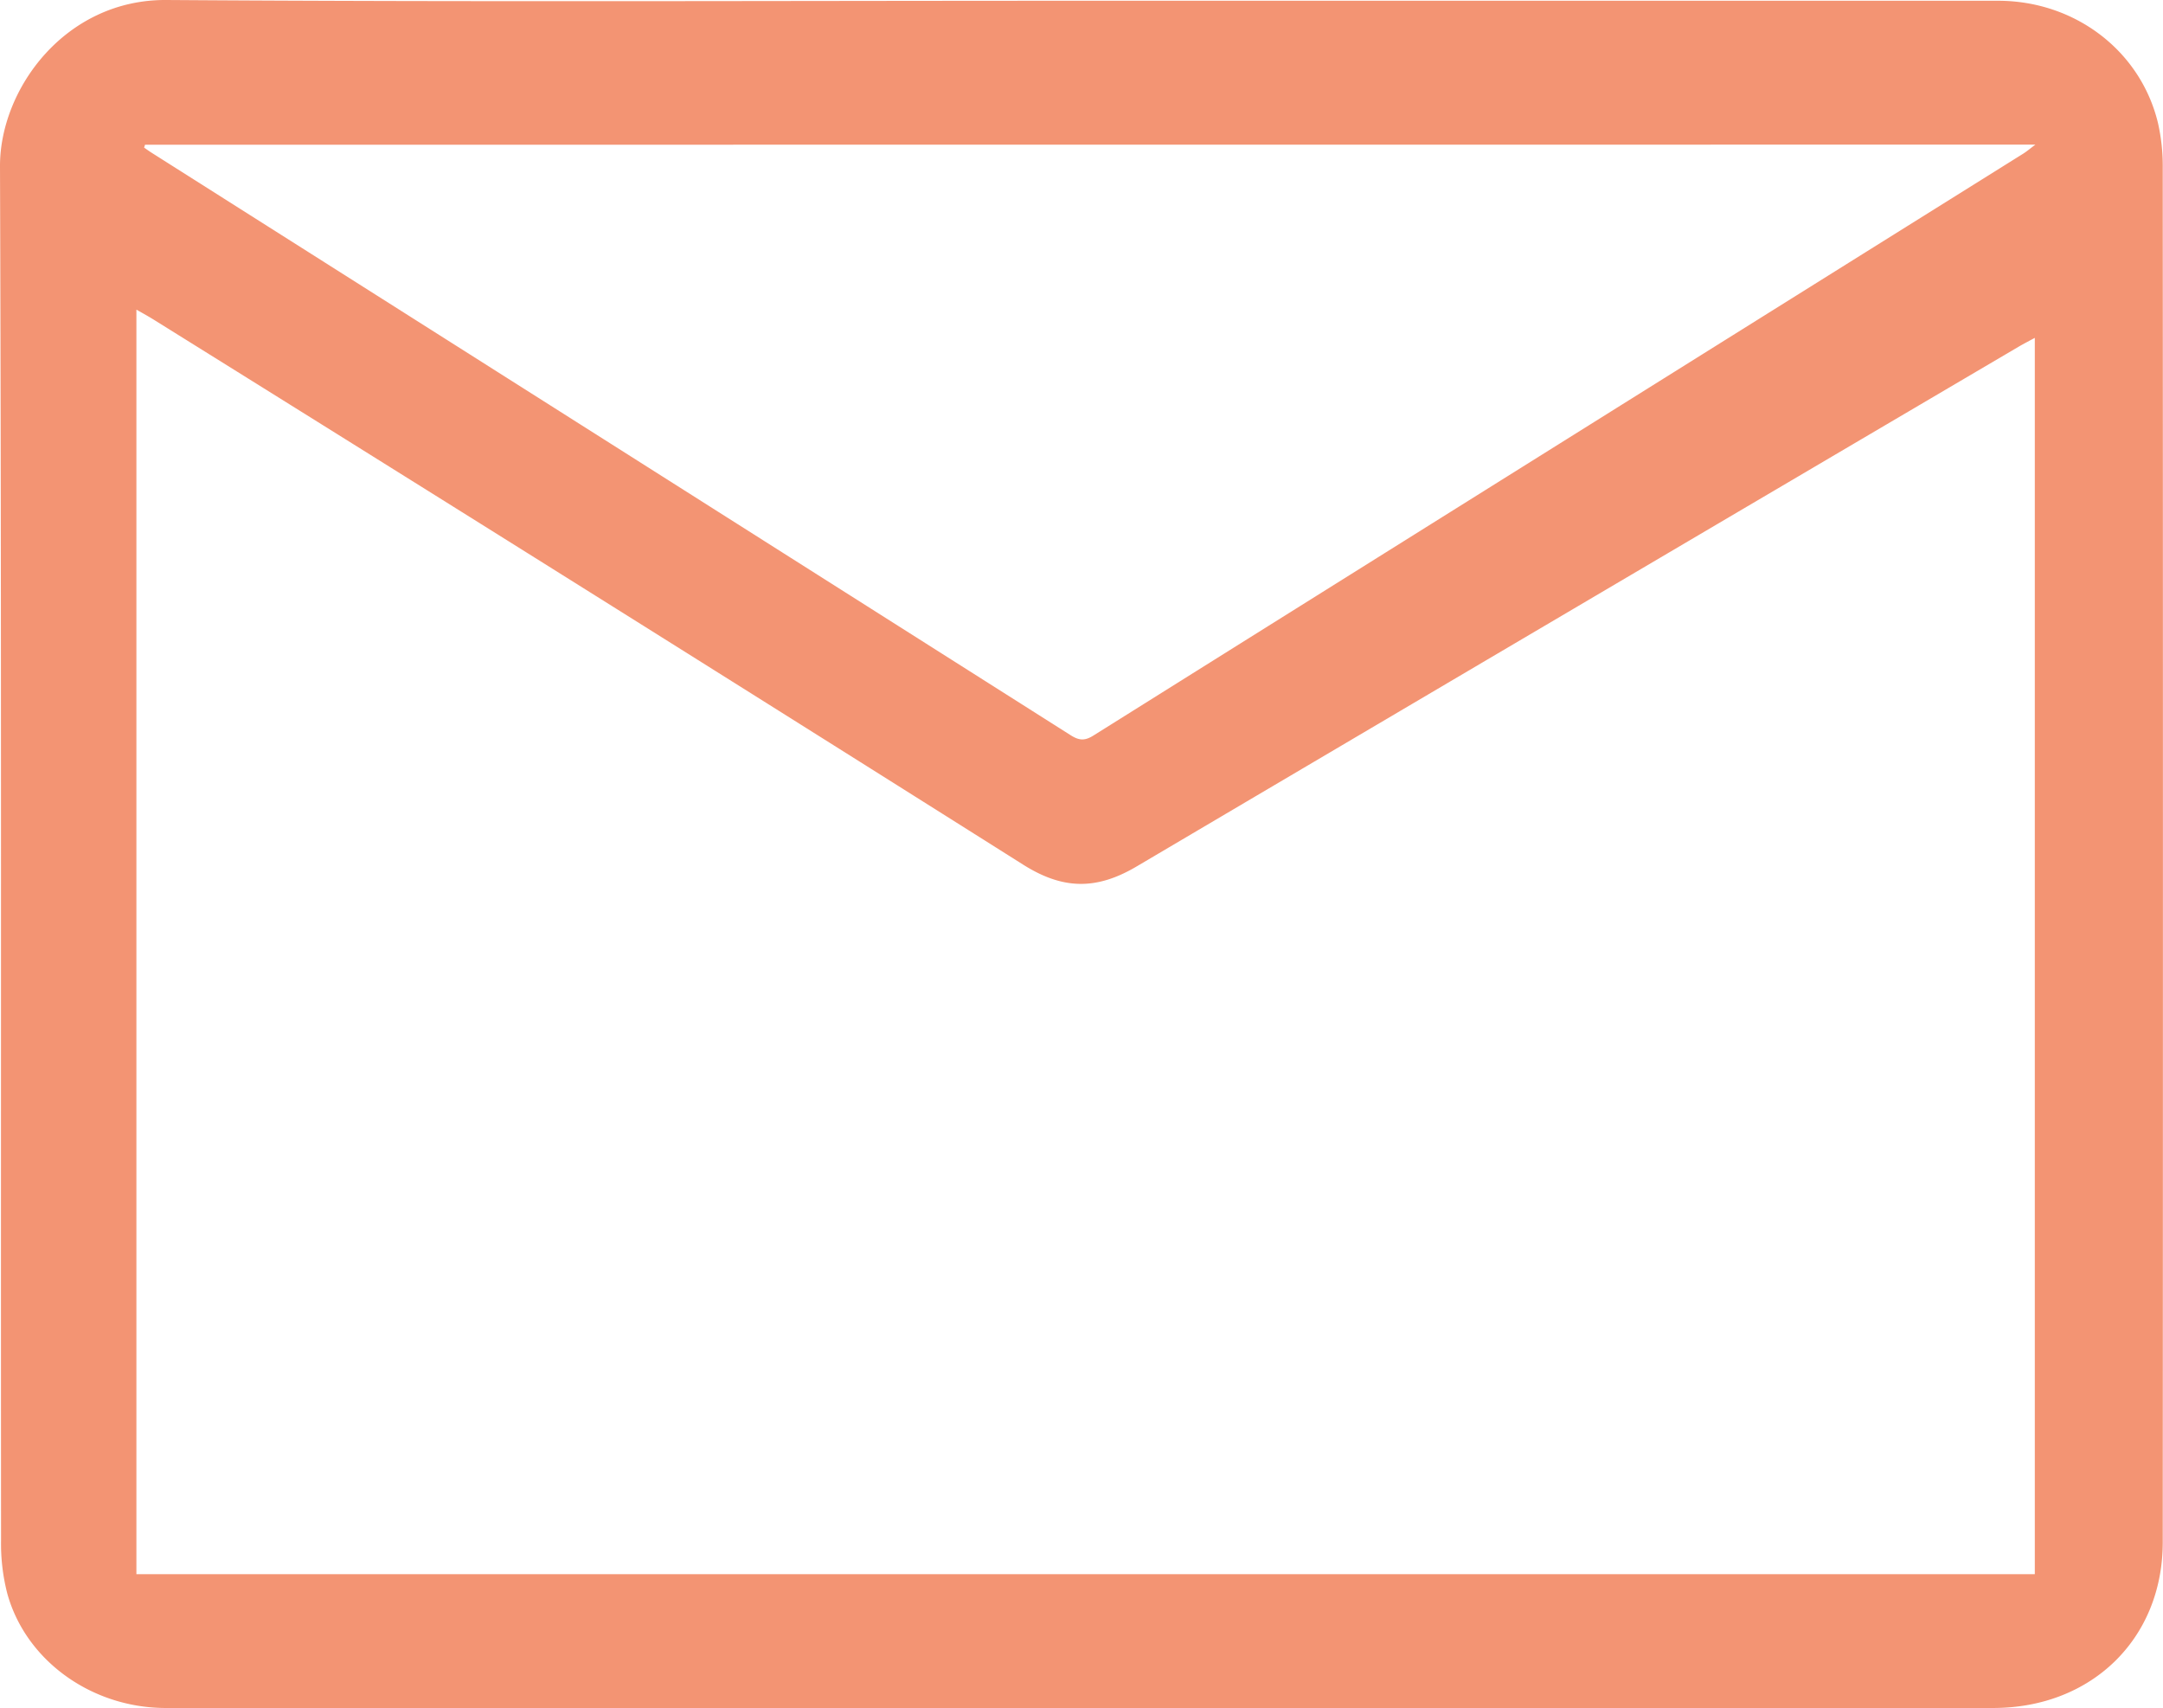 <?xml version="1.0" encoding="UTF-8"?> <svg xmlns="http://www.w3.org/2000/svg" id="Calque_1" data-name="Calque 1" viewBox="0 0 595.28 470.06"><defs><style>.cls-1{fill:#f39473;}</style></defs><path class="cls-1" d="M297.62,0Q423.76,0,549.89,0c21.17,0,39.21,13.77,44,33.61A53.54,53.54,0,0,1,595.21,46q.1,189.09,0,378.19c0,26.56-19.56,45.63-46.67,45.63q-221.46,0-442.93,0c-20.1,0-40.19.09-60.28,0C25.09,469.69,7.08,456.73,2,438.3A54.94,54.94,0,0,1,.29,423.76C.2,297.7.44,171.63,0,45.57-.07,24.27,18-.4,45.79-.21,129.73.37,213.67,0,297.62,0ZM560,433V92.77c-1.72.93-3,1.59-4.28,2.33Q434.25,166.56,312.87,238.2c-11.15,6.61-20.39,6.42-31.3-.47Q162.34,162.52,42.69,88c-1.57-1-3.19-1.89-5.15-3V433ZM39.91,39.62l-.25.79c.71.49,1.41,1,2.14,1.46Q168.27,122,294.69,202.14c2.37,1.5,3.95,1.53,6.34,0q127.8-80.07,255.68-160c1-.61,1.89-1.38,3.45-2.55Z" transform="translate(0 0.21)"></path></svg> 